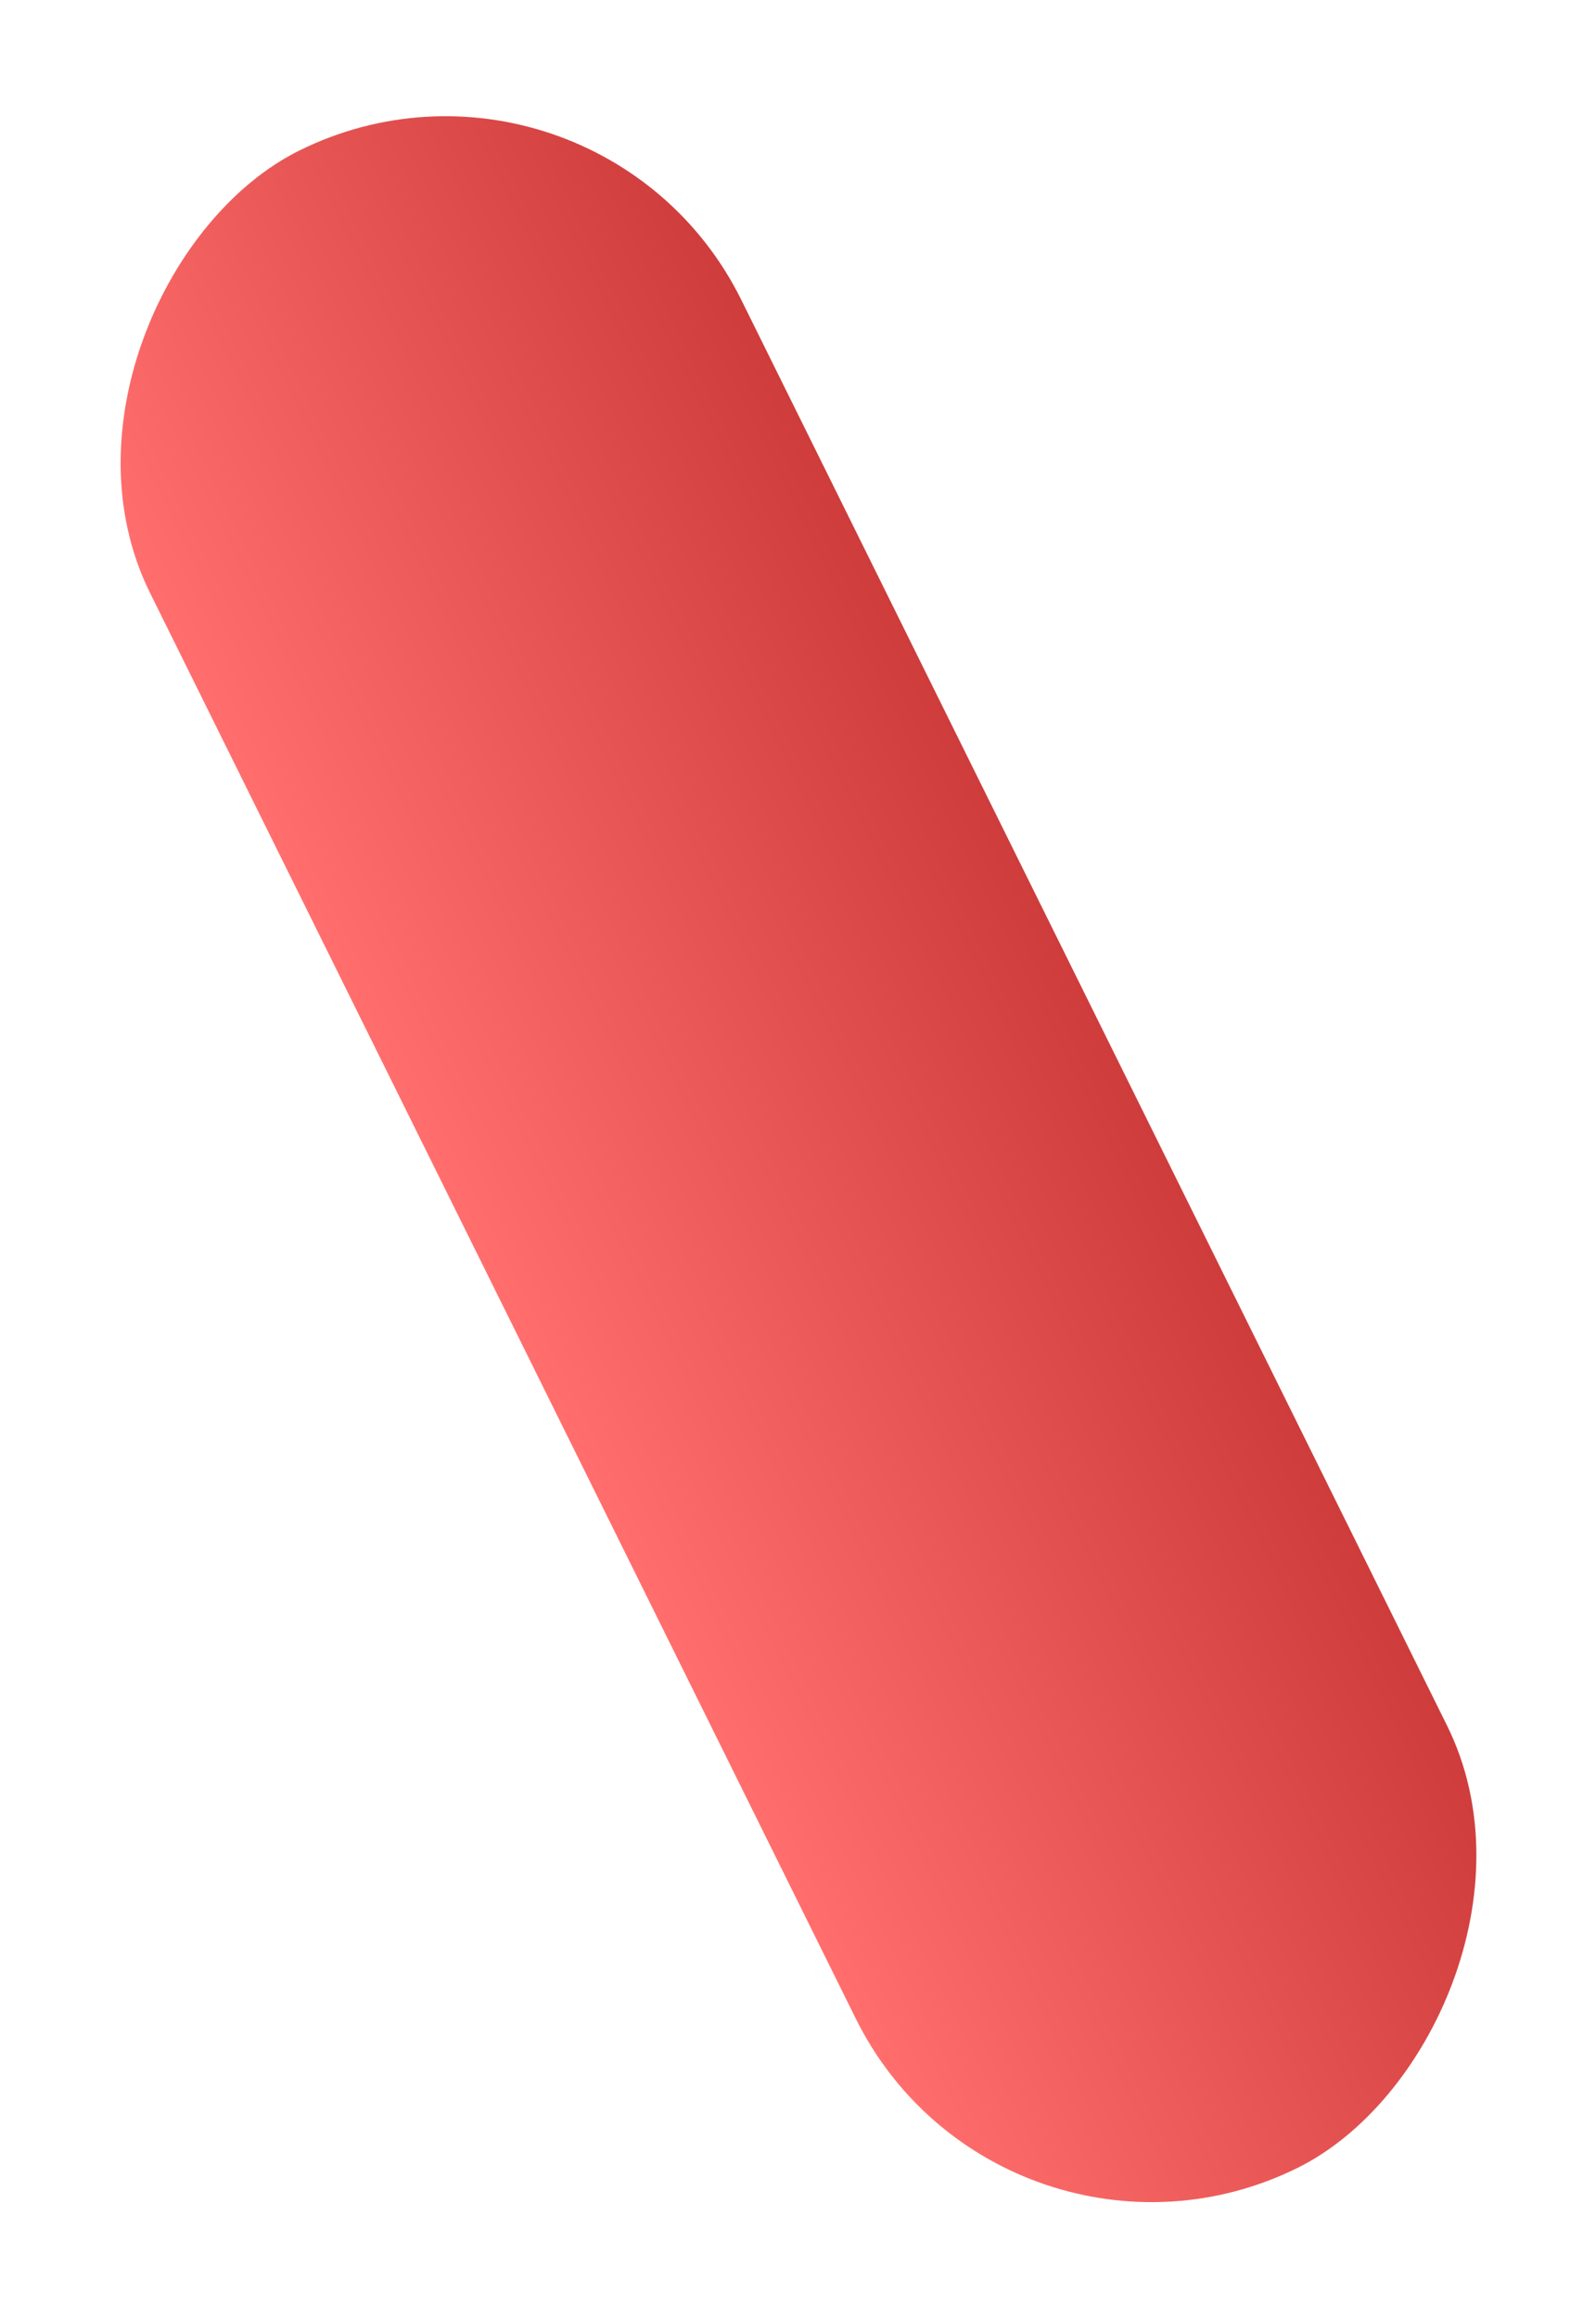<?xml version="1.0" encoding="UTF-8"?> <svg xmlns="http://www.w3.org/2000/svg" width="301" height="437" viewBox="0 0 301 437" fill="none"><rect x="189.002" y="436.167" width="424.255" height="124.438" rx="62.219" transform="rotate(-116.352 189.002 436.167)" fill="url(#paint0_linear_79_347)"></rect><defs><linearGradient id="paint0_linear_79_347" x1="420.563" y1="436.886" x2="420.338" y2="563.431" gradientUnits="userSpaceOnUse"><stop stop-color="#FF6E6D"></stop><stop offset="1" stop-color="#CD3C3B"></stop></linearGradient></defs></svg> 